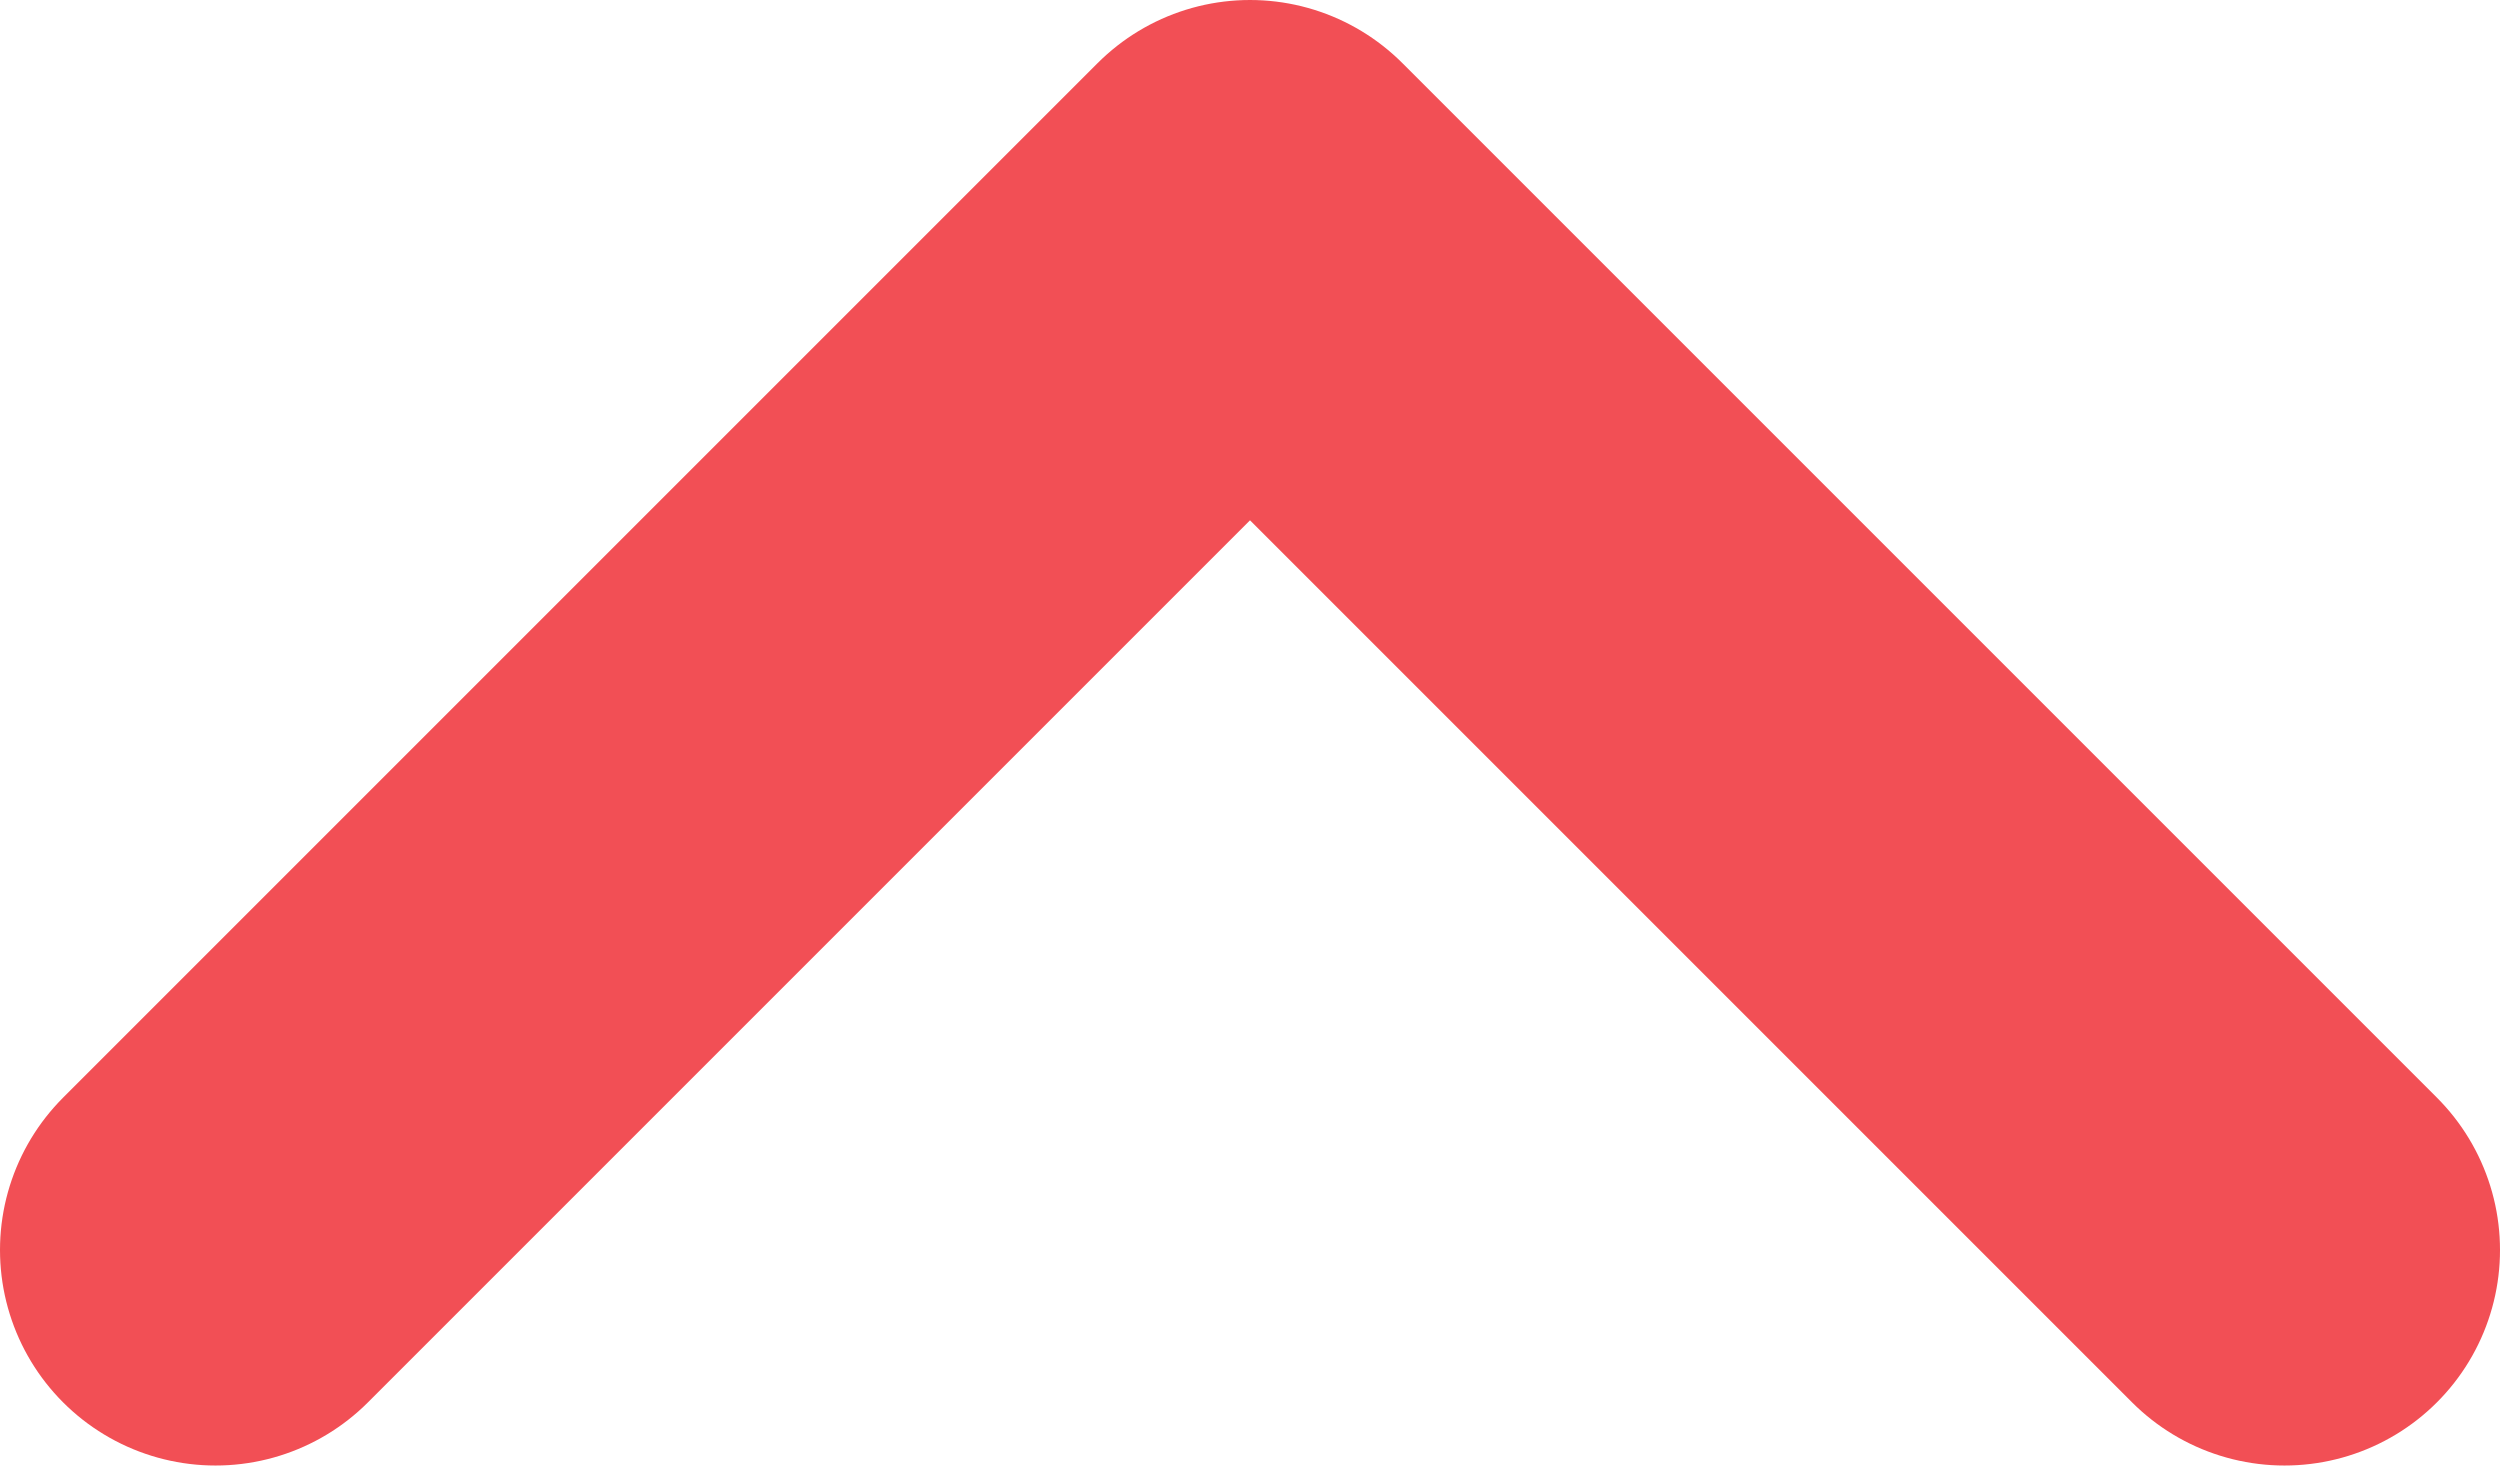 <svg xmlns="http://www.w3.org/2000/svg" width="14.5" height="8.5" viewBox="0 0 14.5 8.5"><defs><style>.a{fill:none;stroke:#f24f55;stroke-linecap:round;stroke-linejoin:round;stroke-width:2.5px;}</style></defs><path class="a" d="M-84.626,2438.75l-6,6,6,6" transform="translate(2452 91.876) rotate(90)"/></svg>